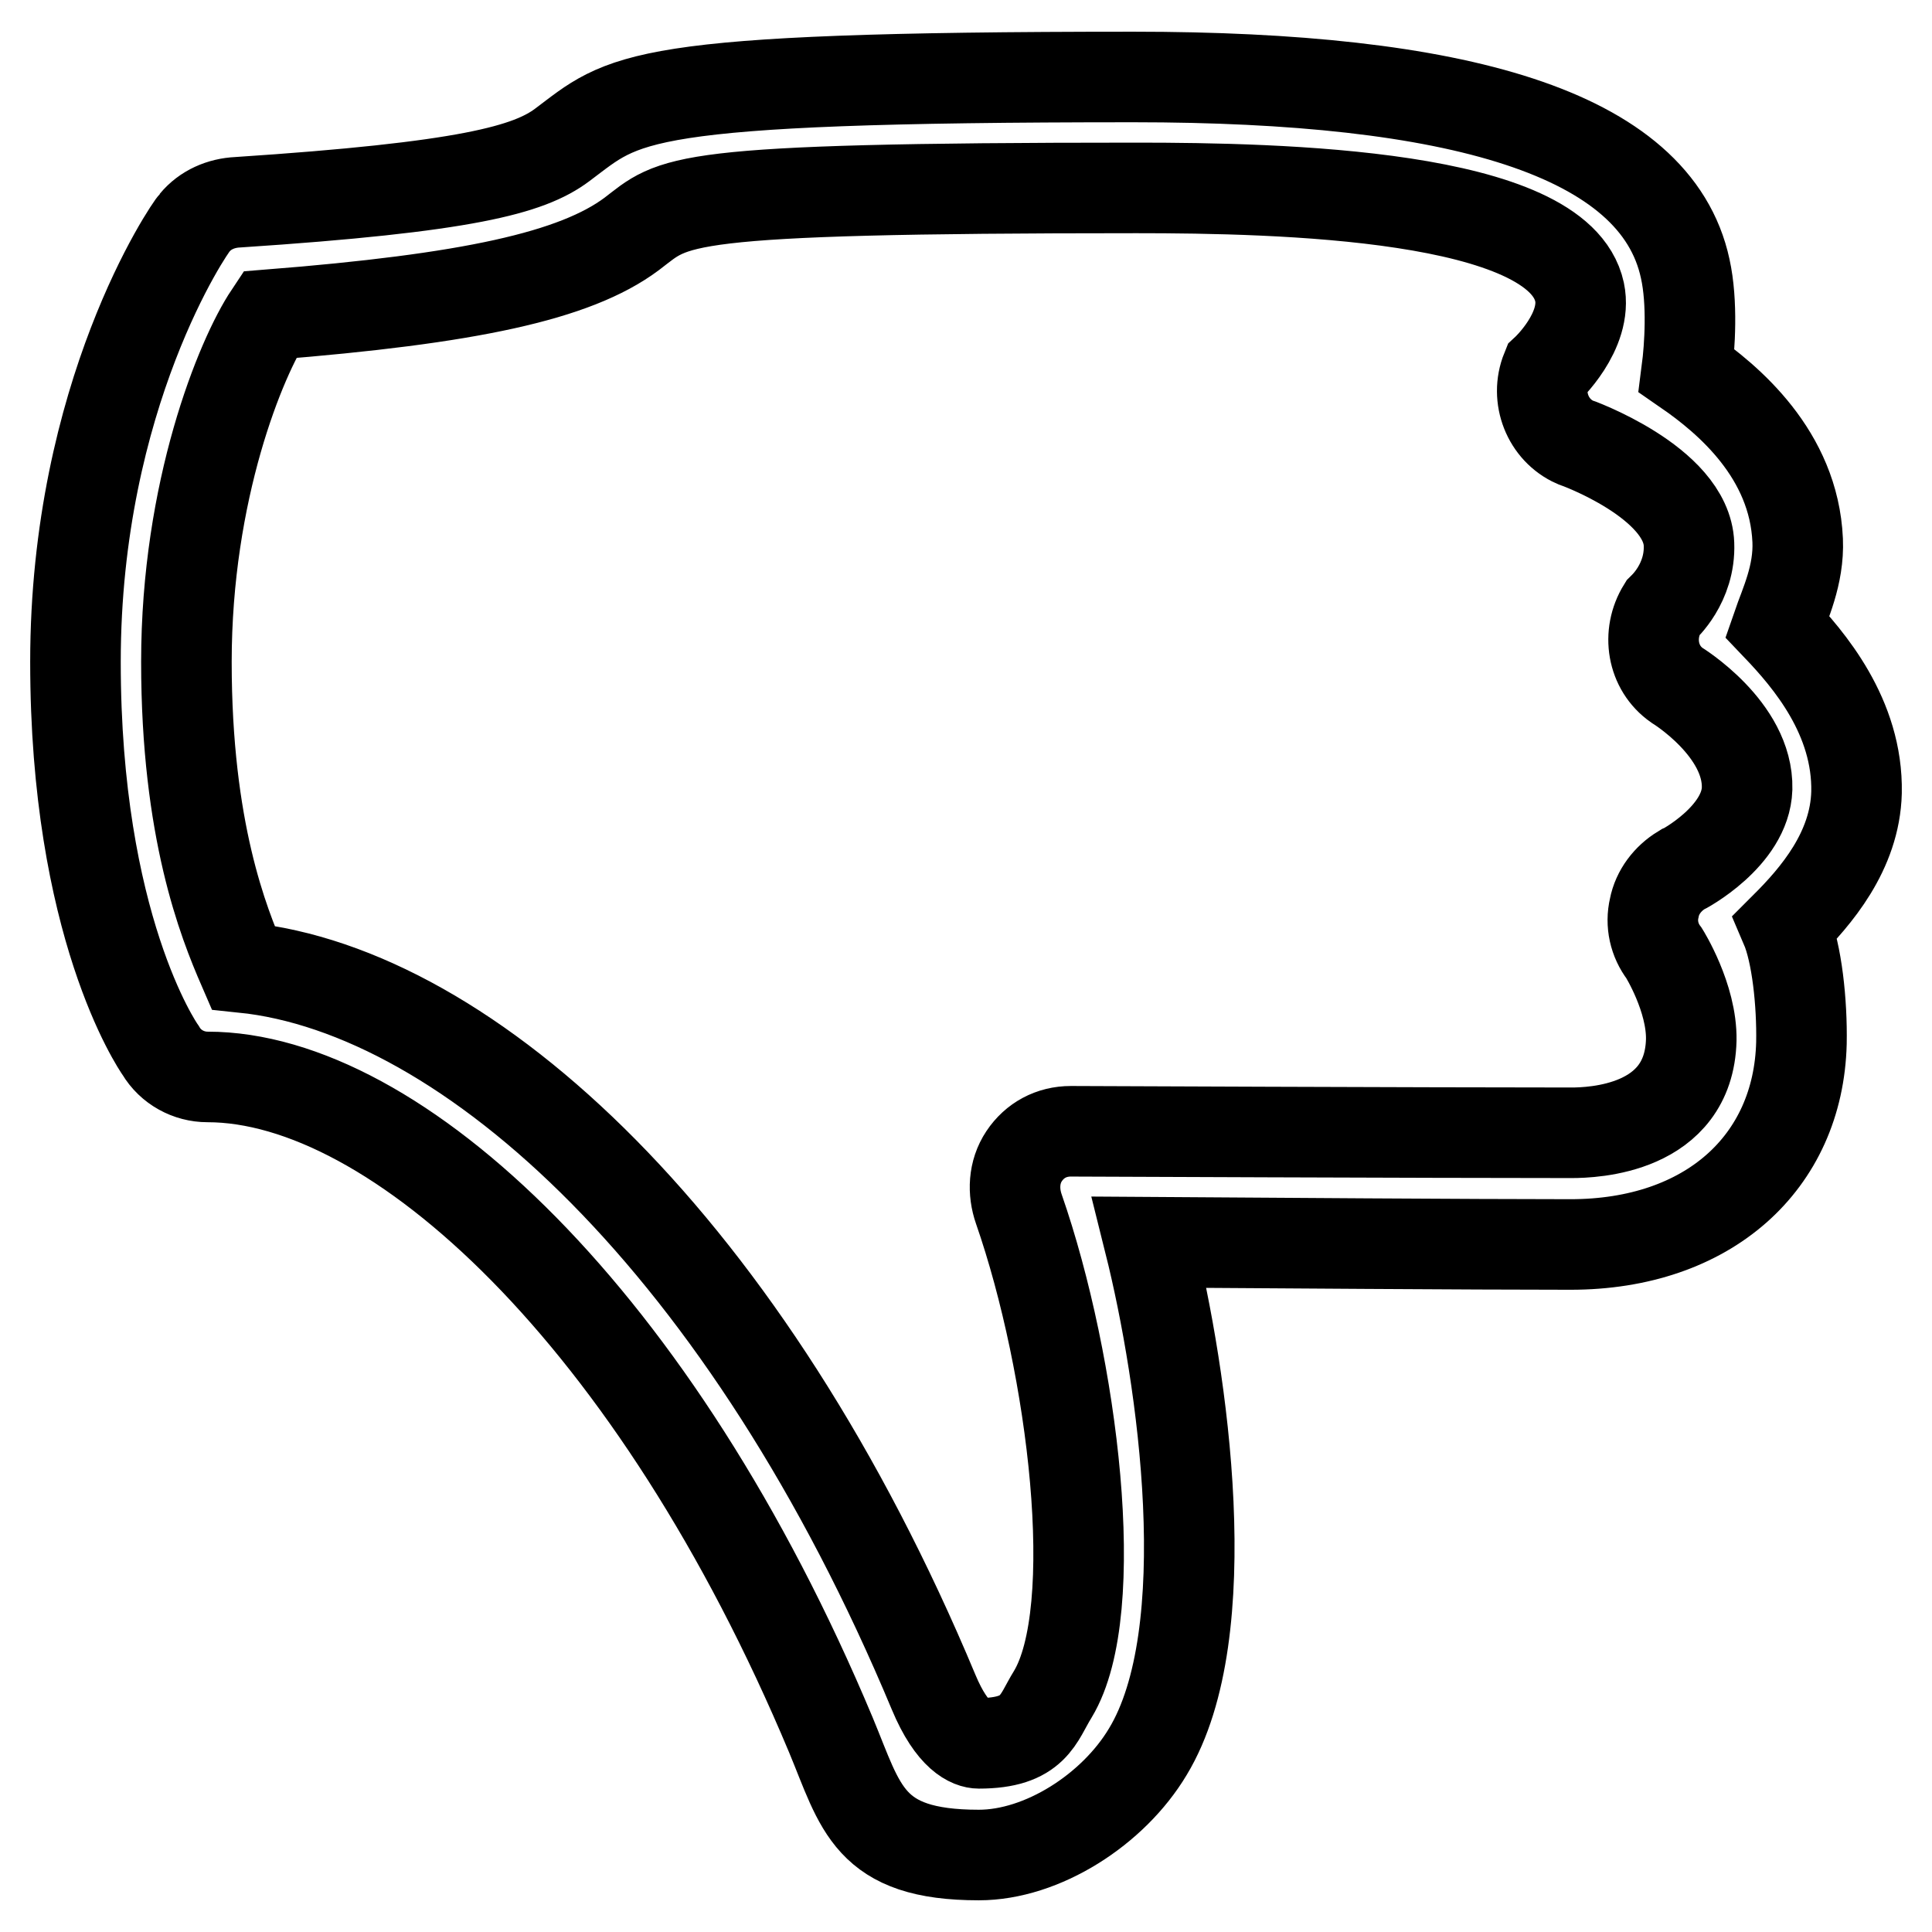 <?xml version="1.0" encoding="utf-8"?>
<!-- Svg Vector Icons : http://www.onlinewebfonts.com/icon -->
<!DOCTYPE svg PUBLIC "-//W3C//DTD SVG 1.1//EN" "http://www.w3.org/Graphics/SVG/1.1/DTD/svg11.dtd">
<svg version="1.1" xmlns="http://www.w3.org/2000/svg" xmlns:xlink="http://www.w3.org/1999/xlink" x="0px" y="0px" viewBox="0 0 256 256" enable-background="new 0 0 256 256" xml:space="preserve">
<g> <path stroke-width="12" fill-opacity="0" stroke="#000000"  d="M223.3,35.6c1,4.5,0.6,10.4,0.2,13.5c5.5,3.8,14.2,11.1,14.7,22.5c0.2,4.6-1.7,8.5-2.7,11.4 c4.2,4.4,10.7,12,10.5,22c-0.2,7.8-5.4,13.8-9.4,17.8c1.5,3.5,2.2,10.1,2.1,15.4c-0.4,15.9-12.4,26.7-30.6,26.7 c-13.1,0-40.6-0.2-55.8-0.3c4.5,18,9.3,51.8-0.2,67.5c-4.6,7.7-14,13.7-22.4,13.7c-14.7,0-15.6-6.3-19.6-15.9 c-23.2-55.4-57.7-87.2-82.6-87.2c-2.5,0-4.9-1.3-6.2-3.5C20.8,138.5,10,122.6,10,87.7c0-35.4,15.1-57.5,15.8-58.2 c1.4-1.7,3.5-2.6,5.7-2.7c30.3-2,38.6-4.3,43-7.6c8.3-6.2,8.8-9,75.7-9C192.9,10.2,219.4,17.5,223.3,35.6z M24.7,87.7 c0,22.3,4.9,34.5,7.5,40.5c30.1,3.1,66.9,37.1,91.5,96c2.5,6,5,6.8,6,6.8c7.4,0,7.8-3.3,9.8-6.5c6.7-11.1,2.7-43.6-4.5-64.3 c-0.8-2.3-0.7-4.9,0.7-7c1.4-2.1,3.6-3.3,6.2-3.3c0,0,47.7,0.2,66.3,0.2c2.8,0,15.6-0.4,15.9-12.3c0.1-5.6-3.6-11.5-3.6-11.5 c-1.3-1.7-1.8-3.9-1.3-6c0.4-2.1,1.8-3.9,3.6-5c0.3-0.1,8.5-4.5,8.7-10.8c0.2-7.9-9.3-13.7-9.3-13.7c-3.3-2.3-4-6.8-1.9-10.2 c0.1-0.1,3.7-3.3,3.5-8.5c-0.3-8.2-15-13.5-15.1-13.5c-3.6-1.6-5.3-5.9-3.8-9.6c0,0,5.5-5.1,4.4-10.3c-2.8-13-39.8-13.8-58.7-13.8 c-62,0-61.1,1.7-66.9,6.1c-7.5,5.6-21.6,8.6-48,10.7C31.9,47.4,24.7,65,24.7,87.7z"/></g>
</svg>
